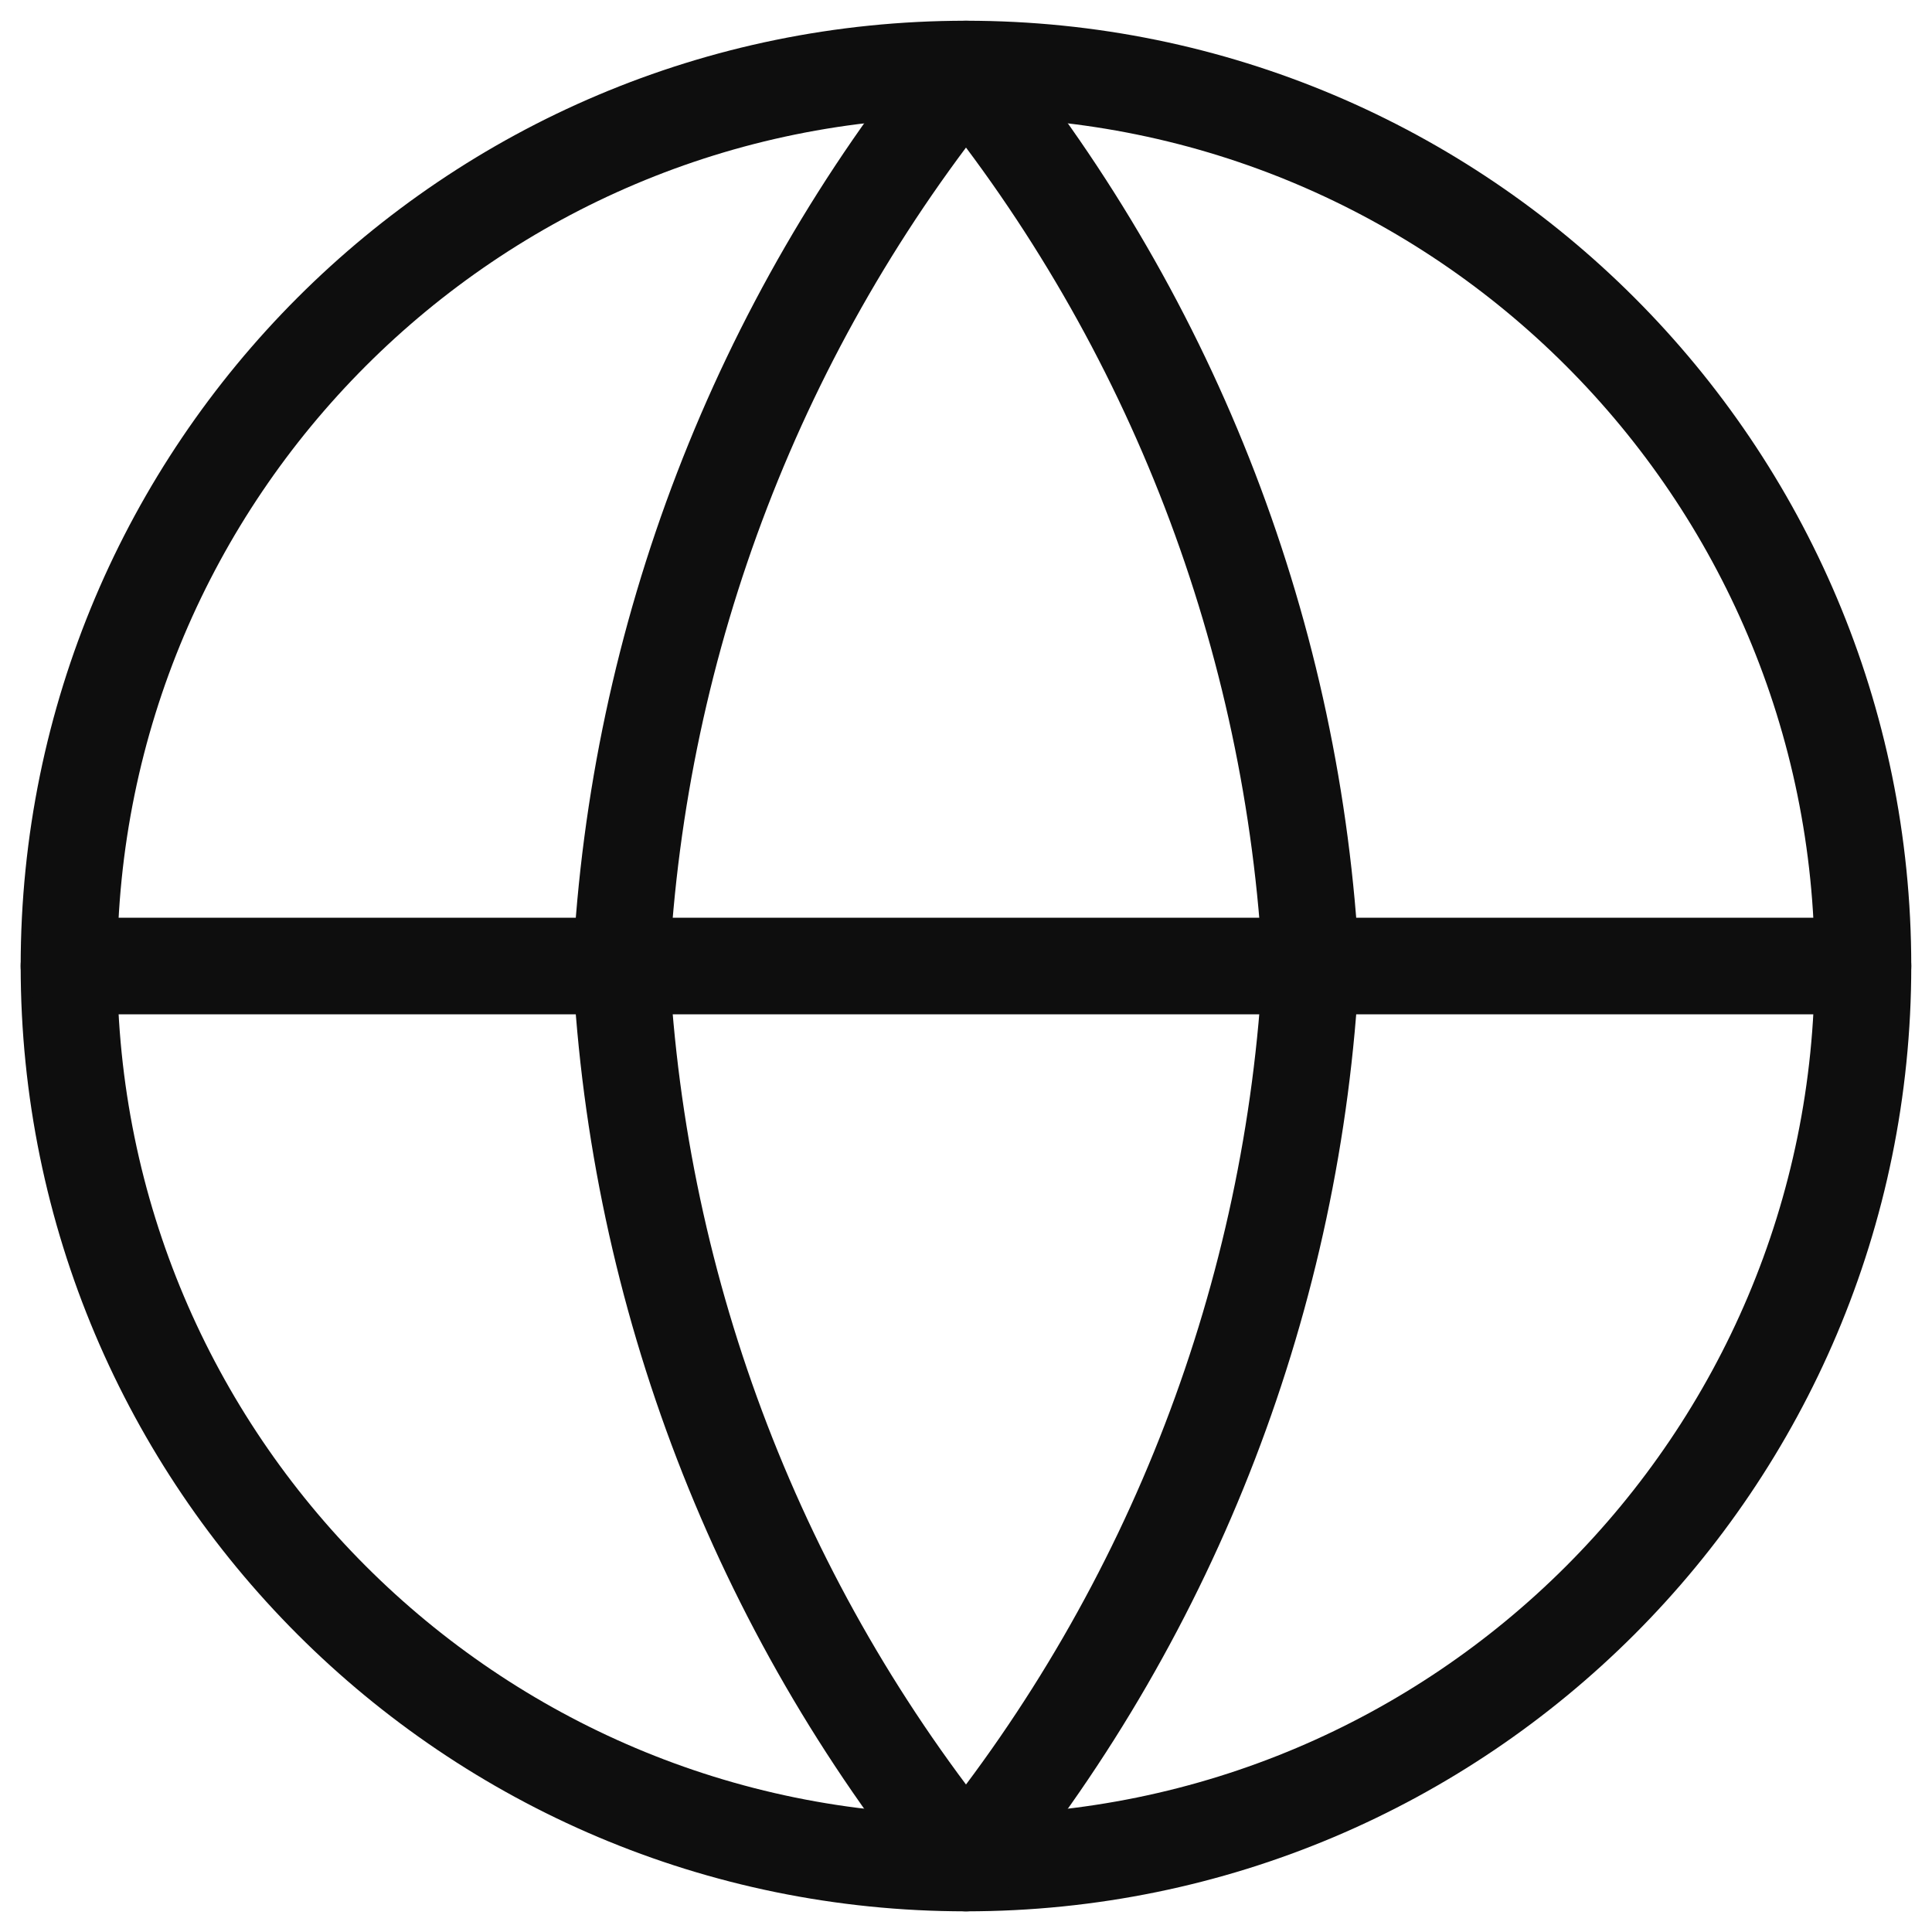 <svg width="30" height="30" viewBox="0 0 30 30" fill="none" xmlns="http://www.w3.org/2000/svg">
<g clip-path="url(#clip0_410_83)">
<path d="M15 28.929C22.692 28.929 28.928 22.693 28.928 15.001C28.928 7.308 22.692 1.072 15 1.072C7.307 1.072 1.071 7.308 1.071 15.001C1.071 22.693 7.307 28.929 15 28.929Z" stroke="#0E0E0E" stroke-width="1.5" stroke-linecap="round" stroke-linejoin="round"/>
<path d="M1.071 15H28.928" stroke="#0E0E0E" stroke-width="1.5" stroke-linecap="round" stroke-linejoin="round"/>
<path d="M20.357 15.001C20.094 20.094 18.218 24.972 15 28.929C11.782 24.972 9.906 20.094 9.643 15.001C9.906 9.907 11.782 5.029 15 1.072C18.218 5.029 20.094 9.907 20.357 15.001V15.001Z" stroke="#0E0E0E" stroke-width="1.5" stroke-linecap="round" stroke-linejoin="round"/>
</g>
<defs>
<clipPath id="clip0_410_83">
<rect width="30" height="30" fill="white"/>
</clipPath>
</defs>
</svg>
